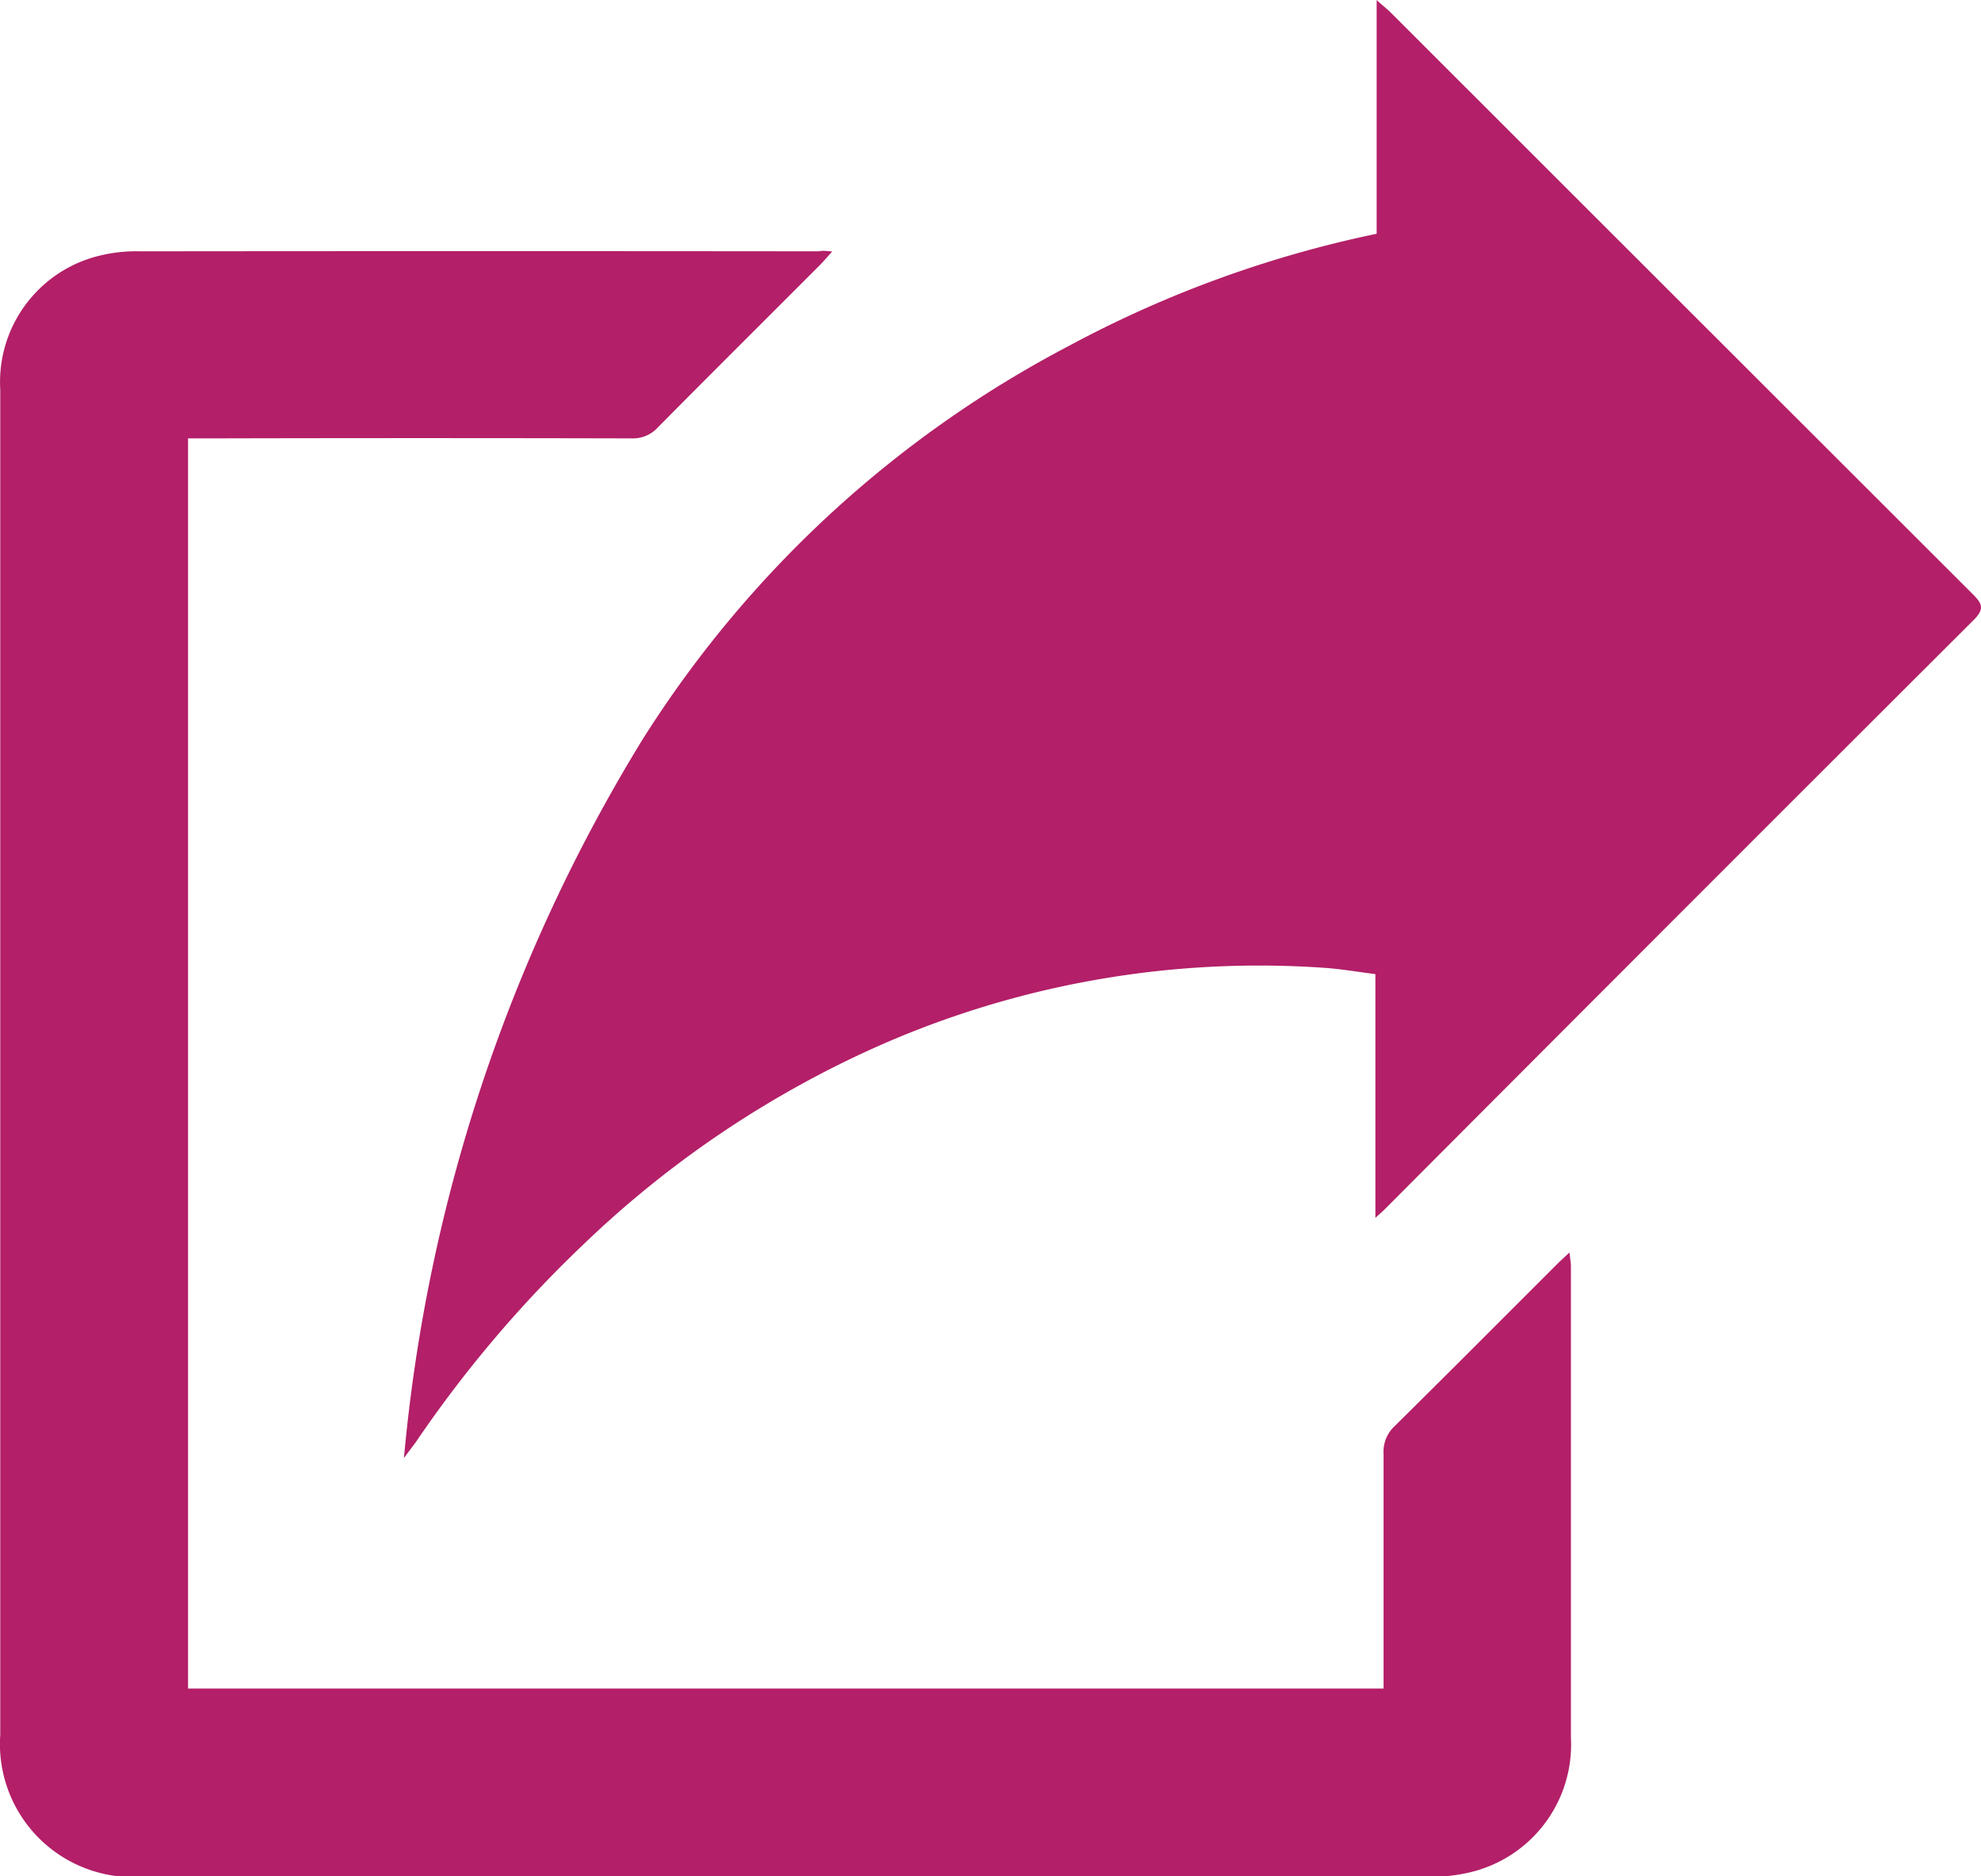 <svg id="Component_82_1" data-name="Component 82 – 1" xmlns="http://www.w3.org/2000/svg" width="31.255" height="29.607" viewBox="0 0 31.255 29.607">
  <g id="Group_351" data-name="Group 351">
    <path id="Path_282" data-name="Path 282" d="M140.832,167.046a26.2,26.2,0,0,1,3.759-11.331,17.612,17.612,0,0,1,6.737-6.223,17.953,17.953,0,0,1,4.851-1.767v-3.688c.1.092.168.142.225.2q4.588,4.587,9.177,9.172c.137.137.2.226.028.4q-4.657,4.648-9.3,9.308c-.037.037-.076.07-.15.138v-3.847c-.289-.036-.553-.083-.82-.1a14.842,14.842,0,0,0-7.011,1.23,16.238,16.238,0,0,0-4.658,3.13,19.155,19.155,0,0,0-2.654,3.131C140.955,166.881,140.892,166.963,140.832,167.046Z" transform="translate(-134.459 -144.036)" fill="#b31f68"/>
    <path id="Path_283" data-name="Path 283" d="M33.125,219c-.078.085-.127.143-.181.2-.857.858-1.718,1.714-2.571,2.576a.528.528,0,0,1-.413.173q-3.323-.008-6.646,0h-.353v19.729H41.823v-.276c0-1.143,0-2.286,0-3.428a.552.552,0,0,1,.175-.438c.857-.846,1.706-1.7,2.558-2.551.055-.055.114-.108.2-.189.01.094.023.156.023.219q0,3.718,0,7.437a2.071,2.071,0,0,1-1.557,2.117,2.631,2.631,0,0,1-.677.079q-10.153.006-20.306,0a2.1,2.1,0,0,1-2.241-2.24q0-10.615,0-21.23a2.051,2.051,0,0,1,1.586-2.117,2.435,2.435,0,0,1,.626-.064q5.354-.006,10.707,0C32.971,218.984,33.029,218.99,33.125,219Z" transform="translate(-19.994 -215.031)" fill="#b31f68"/>
  </g>
</svg>
